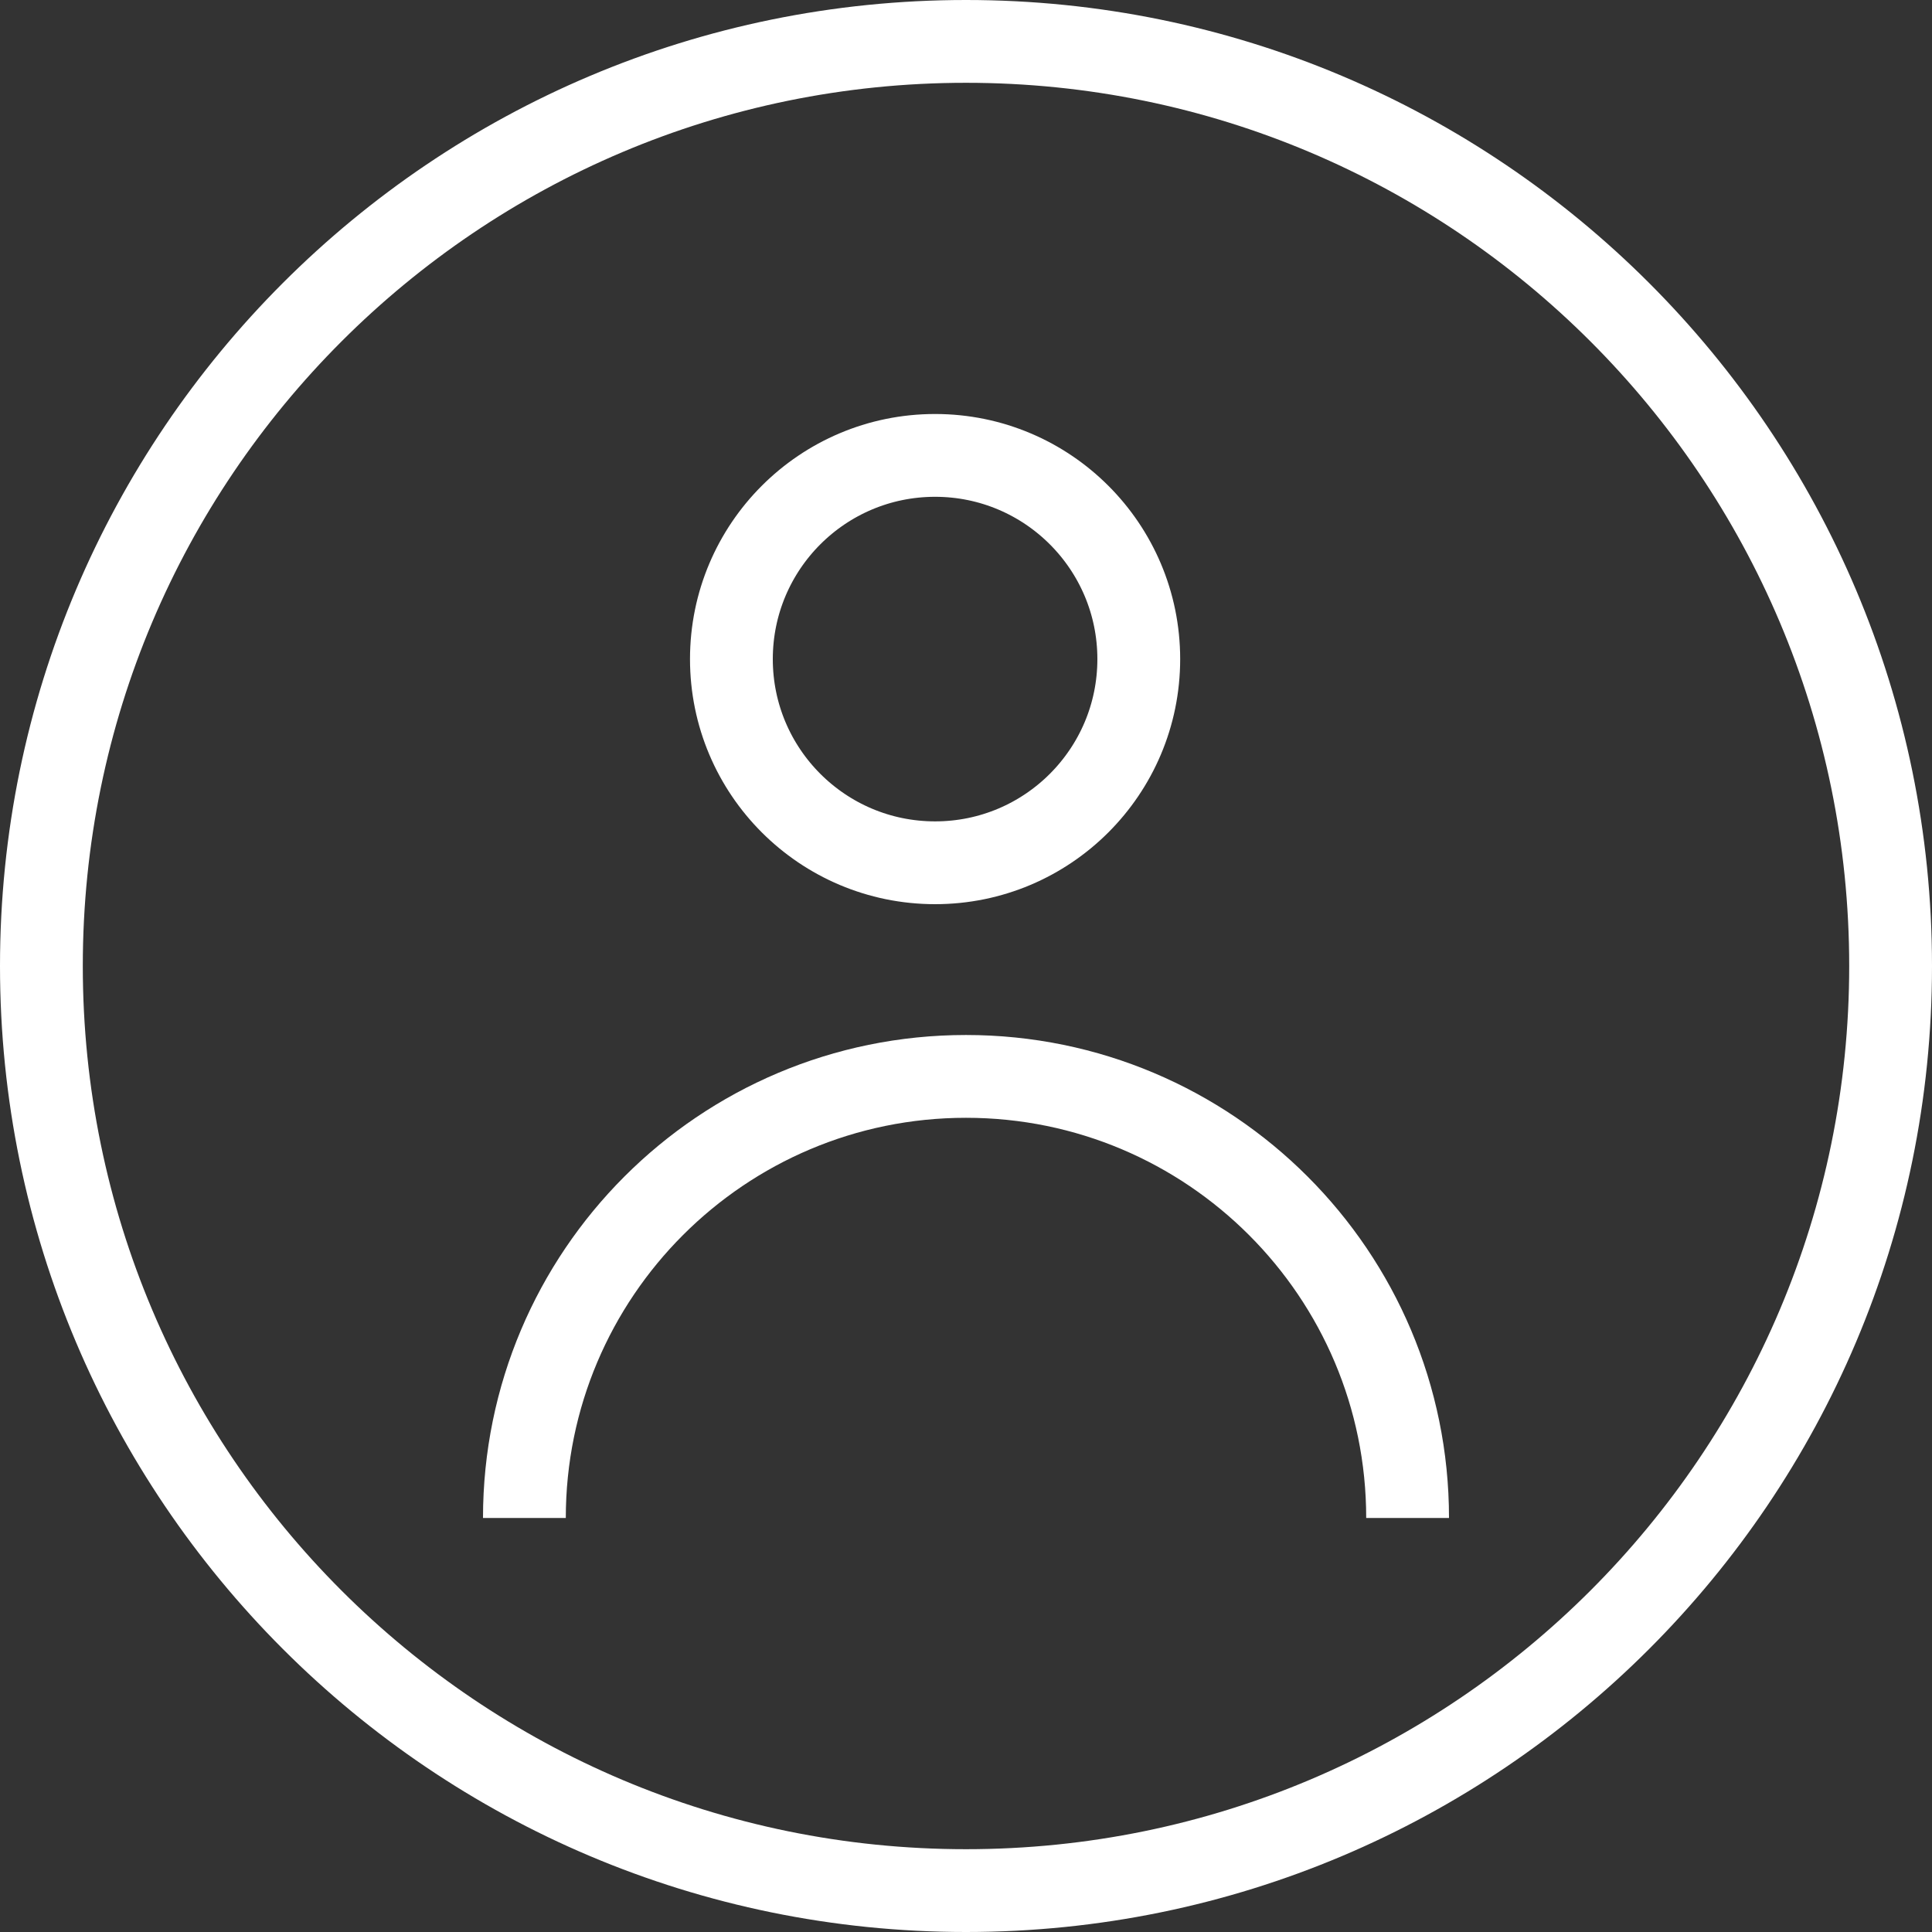 <svg width="35" height="35" viewBox="0 0 35 35" fill="none" xmlns="http://www.w3.org/2000/svg">
<rect x="0" y="0" width="35" height="35" fill="#333333" stroke="none"/>
<path d="M9.5 27.5V27.5C9.5 23.082 13.082 19.5 17.5 19.5V19.5C21.918 19.5 25.5 23.082 25.5 27.5V27.5" stroke="white" stroke-width="1.5"/>
<circle cx="16.94" cy="11.94" r="3.69" stroke="white" stroke-width="1.5"/>
<path d="M34.25 17.5C34.25 26.751 26.751 34.25 17.5 34.25C8.249 34.25 0.75 26.751 0.75 17.5C0.75 8.249 8.249 0.75 17.5 0.75C26.751 0.75 34.25 8.249 34.25 17.5Z" stroke="white" stroke-width="1.5"/>
</svg>
